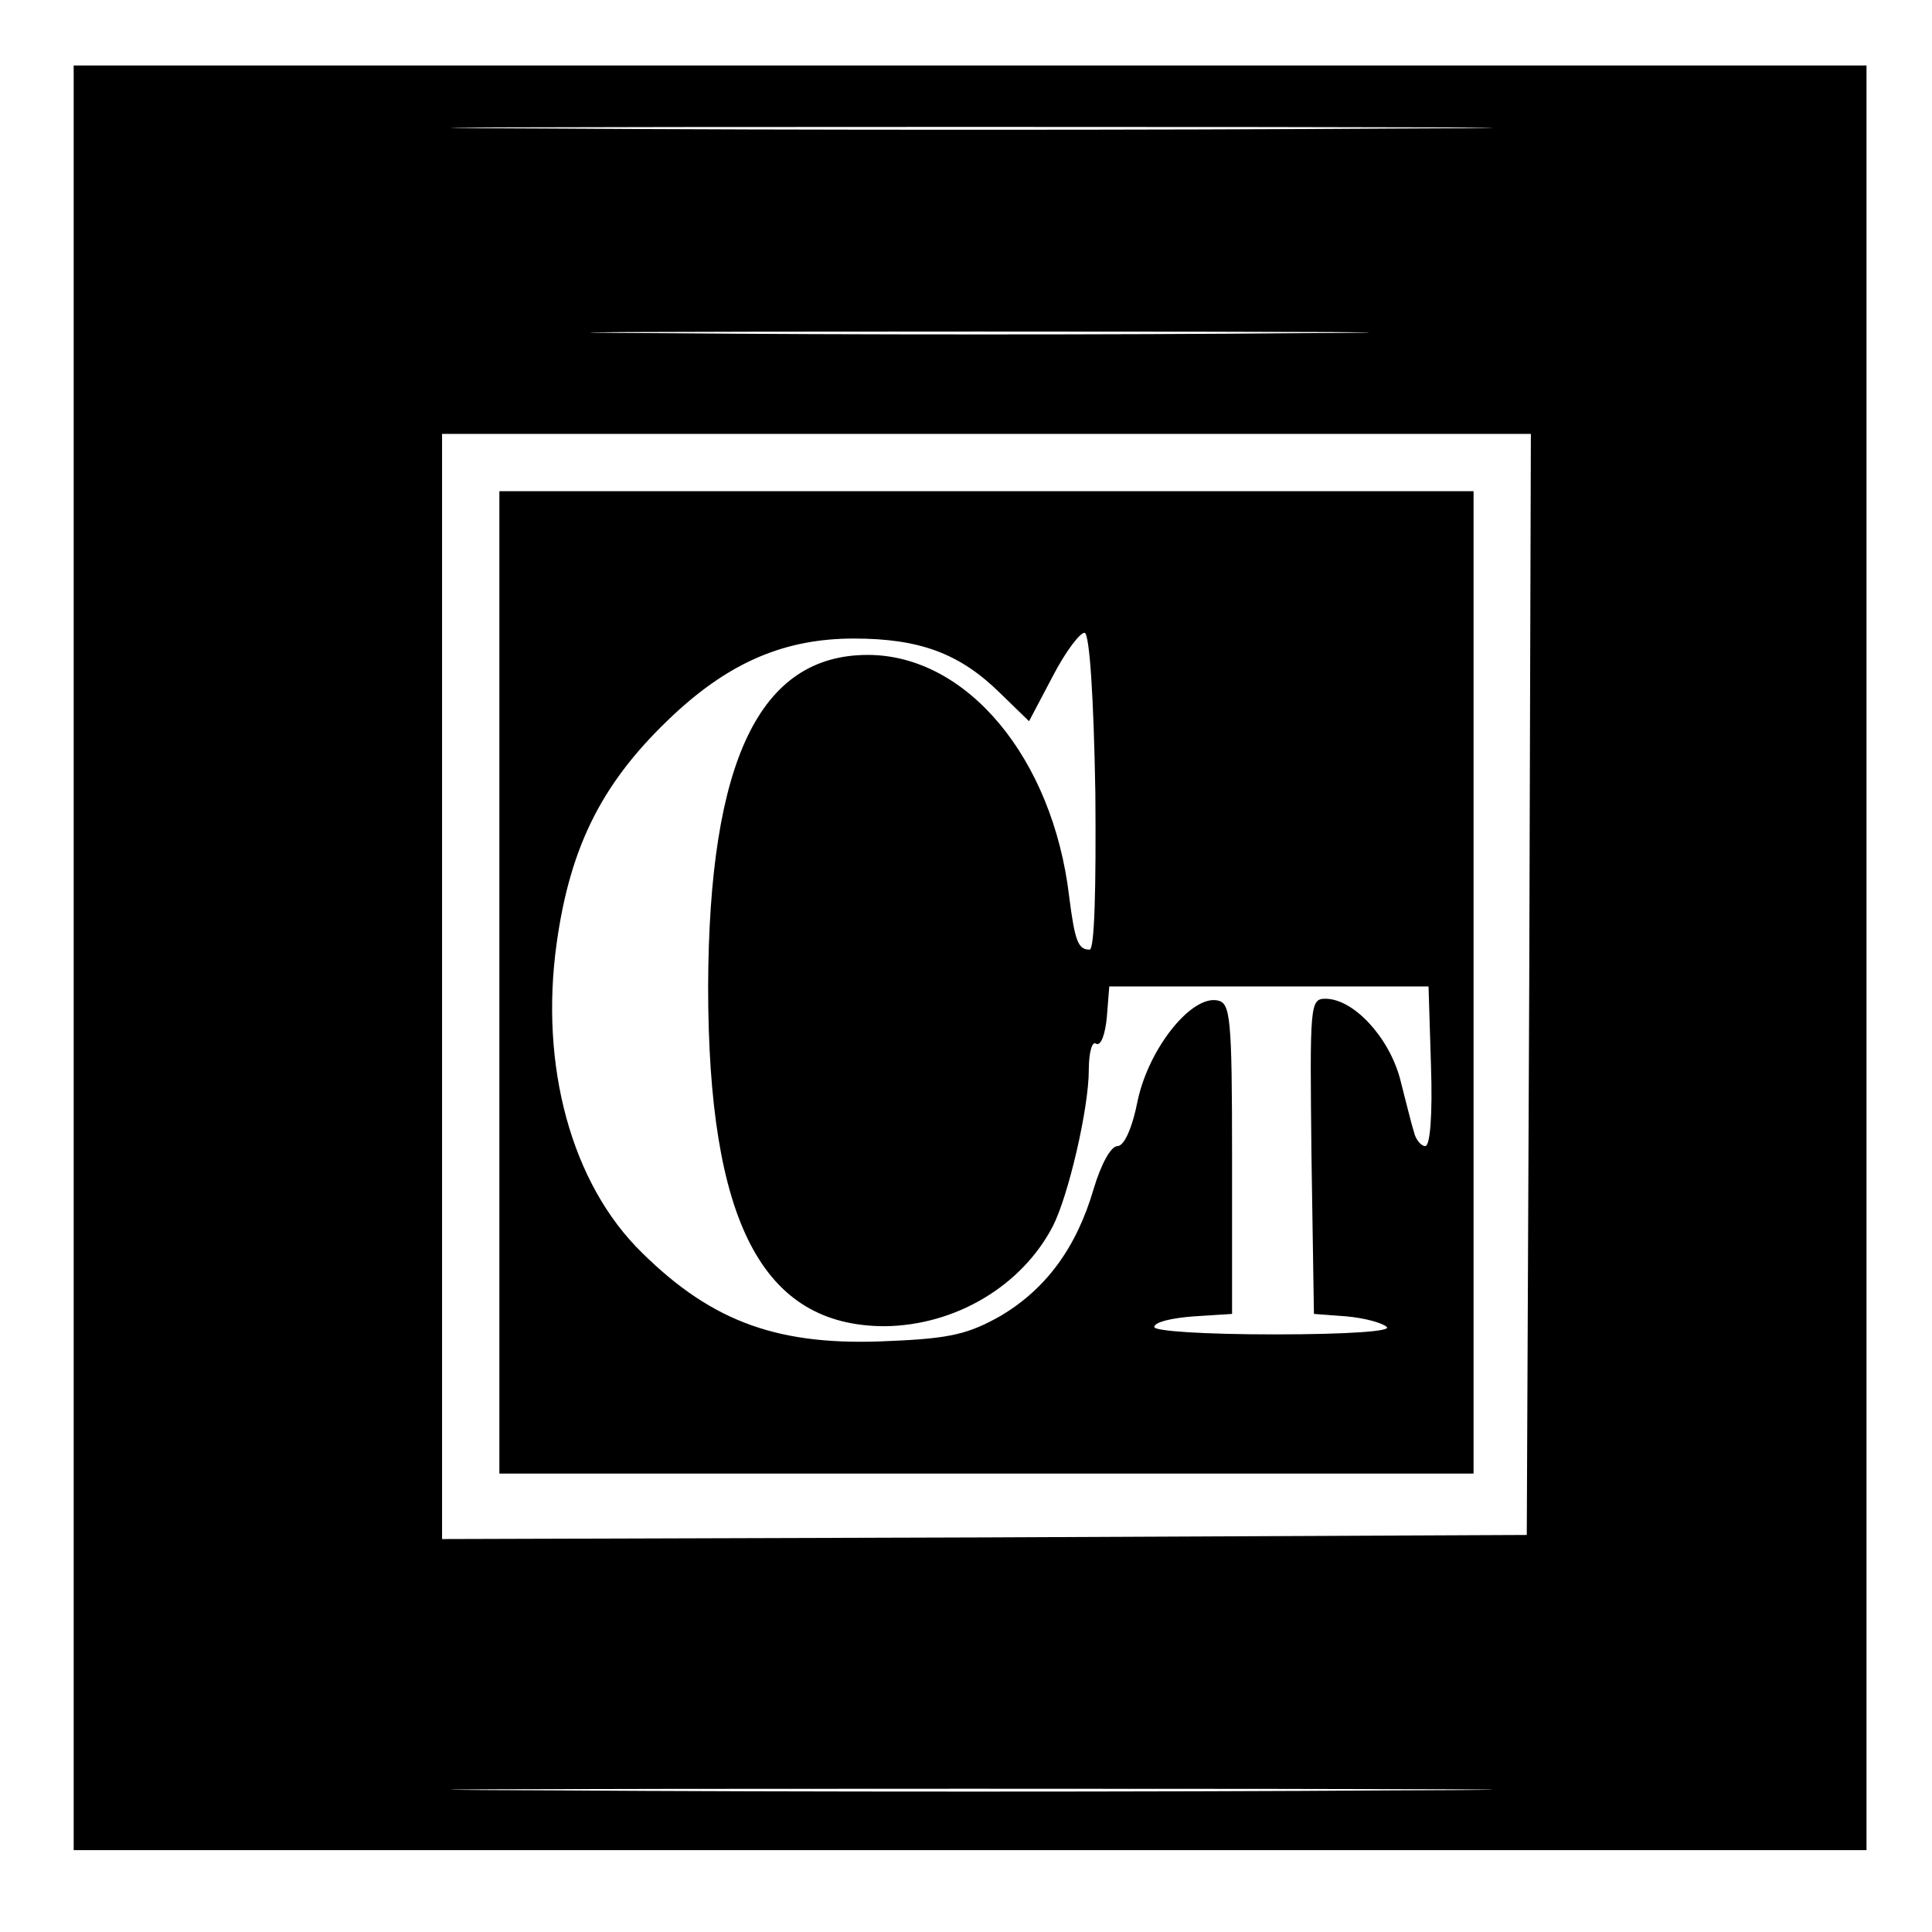 <svg version="1" xmlns="http://www.w3.org/2000/svg" width="314.667" height="314.667" viewBox="0 0 236 236"><path d="M9 117v109h219V8H9v109zM170.3 15.7c-28.1.2-74.5.2-103 0-28.5-.1-5.4-.2 51.2-.2 56.7 0 80 .1 51.8.2zm-12 25c-21 .2-55.6.2-77 0-21.3-.1-4.2-.2 38.2-.2 42.4 0 59.8.1 38.8.2zm28.5 79.5l-.3 67.3-66.2.3-66.3.2V53h133l-.2 67.2zm-16.5 98.5c-28.1.2-74.5.2-103 0-28.5-.1-5.4-.2 51.2-.2 56.7 0 80 .1 51.8.2z"/><path d="M61 120v60h119V60H61v60zm72.8-23.2c.1 11.8-.1 19.2-.7 19.2-1.4 0-1.8-1-2.5-6.5-2-16.9-12.5-29.5-24.6-29.5-13.2 0-19.4 12.9-19.5 40.5 0 28.7 6.6 41.5 21.6 41.5 8.6-.1 16.7-4.9 20.5-12.2 1.9-3.7 4.4-14.4 4.4-19.1 0-2.1.4-3.6.9-3.2.6.3 1.1-1.2 1.3-3.2l.3-3.8h39l.3 9.7c.2 5.9-.1 9.8-.7 9.8-.5 0-1.2-.8-1.4-1.8-.3-.9-1-3.8-1.7-6.5-1.4-5.1-5.7-9.7-9.1-9.7-1.9 0-1.9.8-1.7 19.2l.3 19.3 4 .3c2.2.2 4.4.8 4.9 1.3.6.5-4.6.9-13.7.9-8.6 0-14.7-.4-14.7-.9 0-.6 2.1-1.1 4.8-1.3l4.7-.3v-19c0-17.4-.2-19-1.8-19.3-3.2-.6-8.3 5.8-9.7 12.1-.7 3.6-1.7 5.7-2.5 5.7s-2 2.2-2.9 5.2c-2.1 7.2-5.8 12.2-11.3 15.5-3.9 2.2-6.1 2.8-13.5 3.1-13.5.7-21.7-2.2-30.4-10.8-8.6-8.4-12.5-22.8-10.4-37.8 1.7-12.2 5.8-20 14.4-28C89.3 80.8 96 78 104.3 78c8 0 12.9 1.8 17.8 6.6l3.6 3.5 2.9-5.5c1.6-3.1 3.4-5.4 3.9-5.3.6.2 1.1 7.9 1.3 19.5z"/></svg>